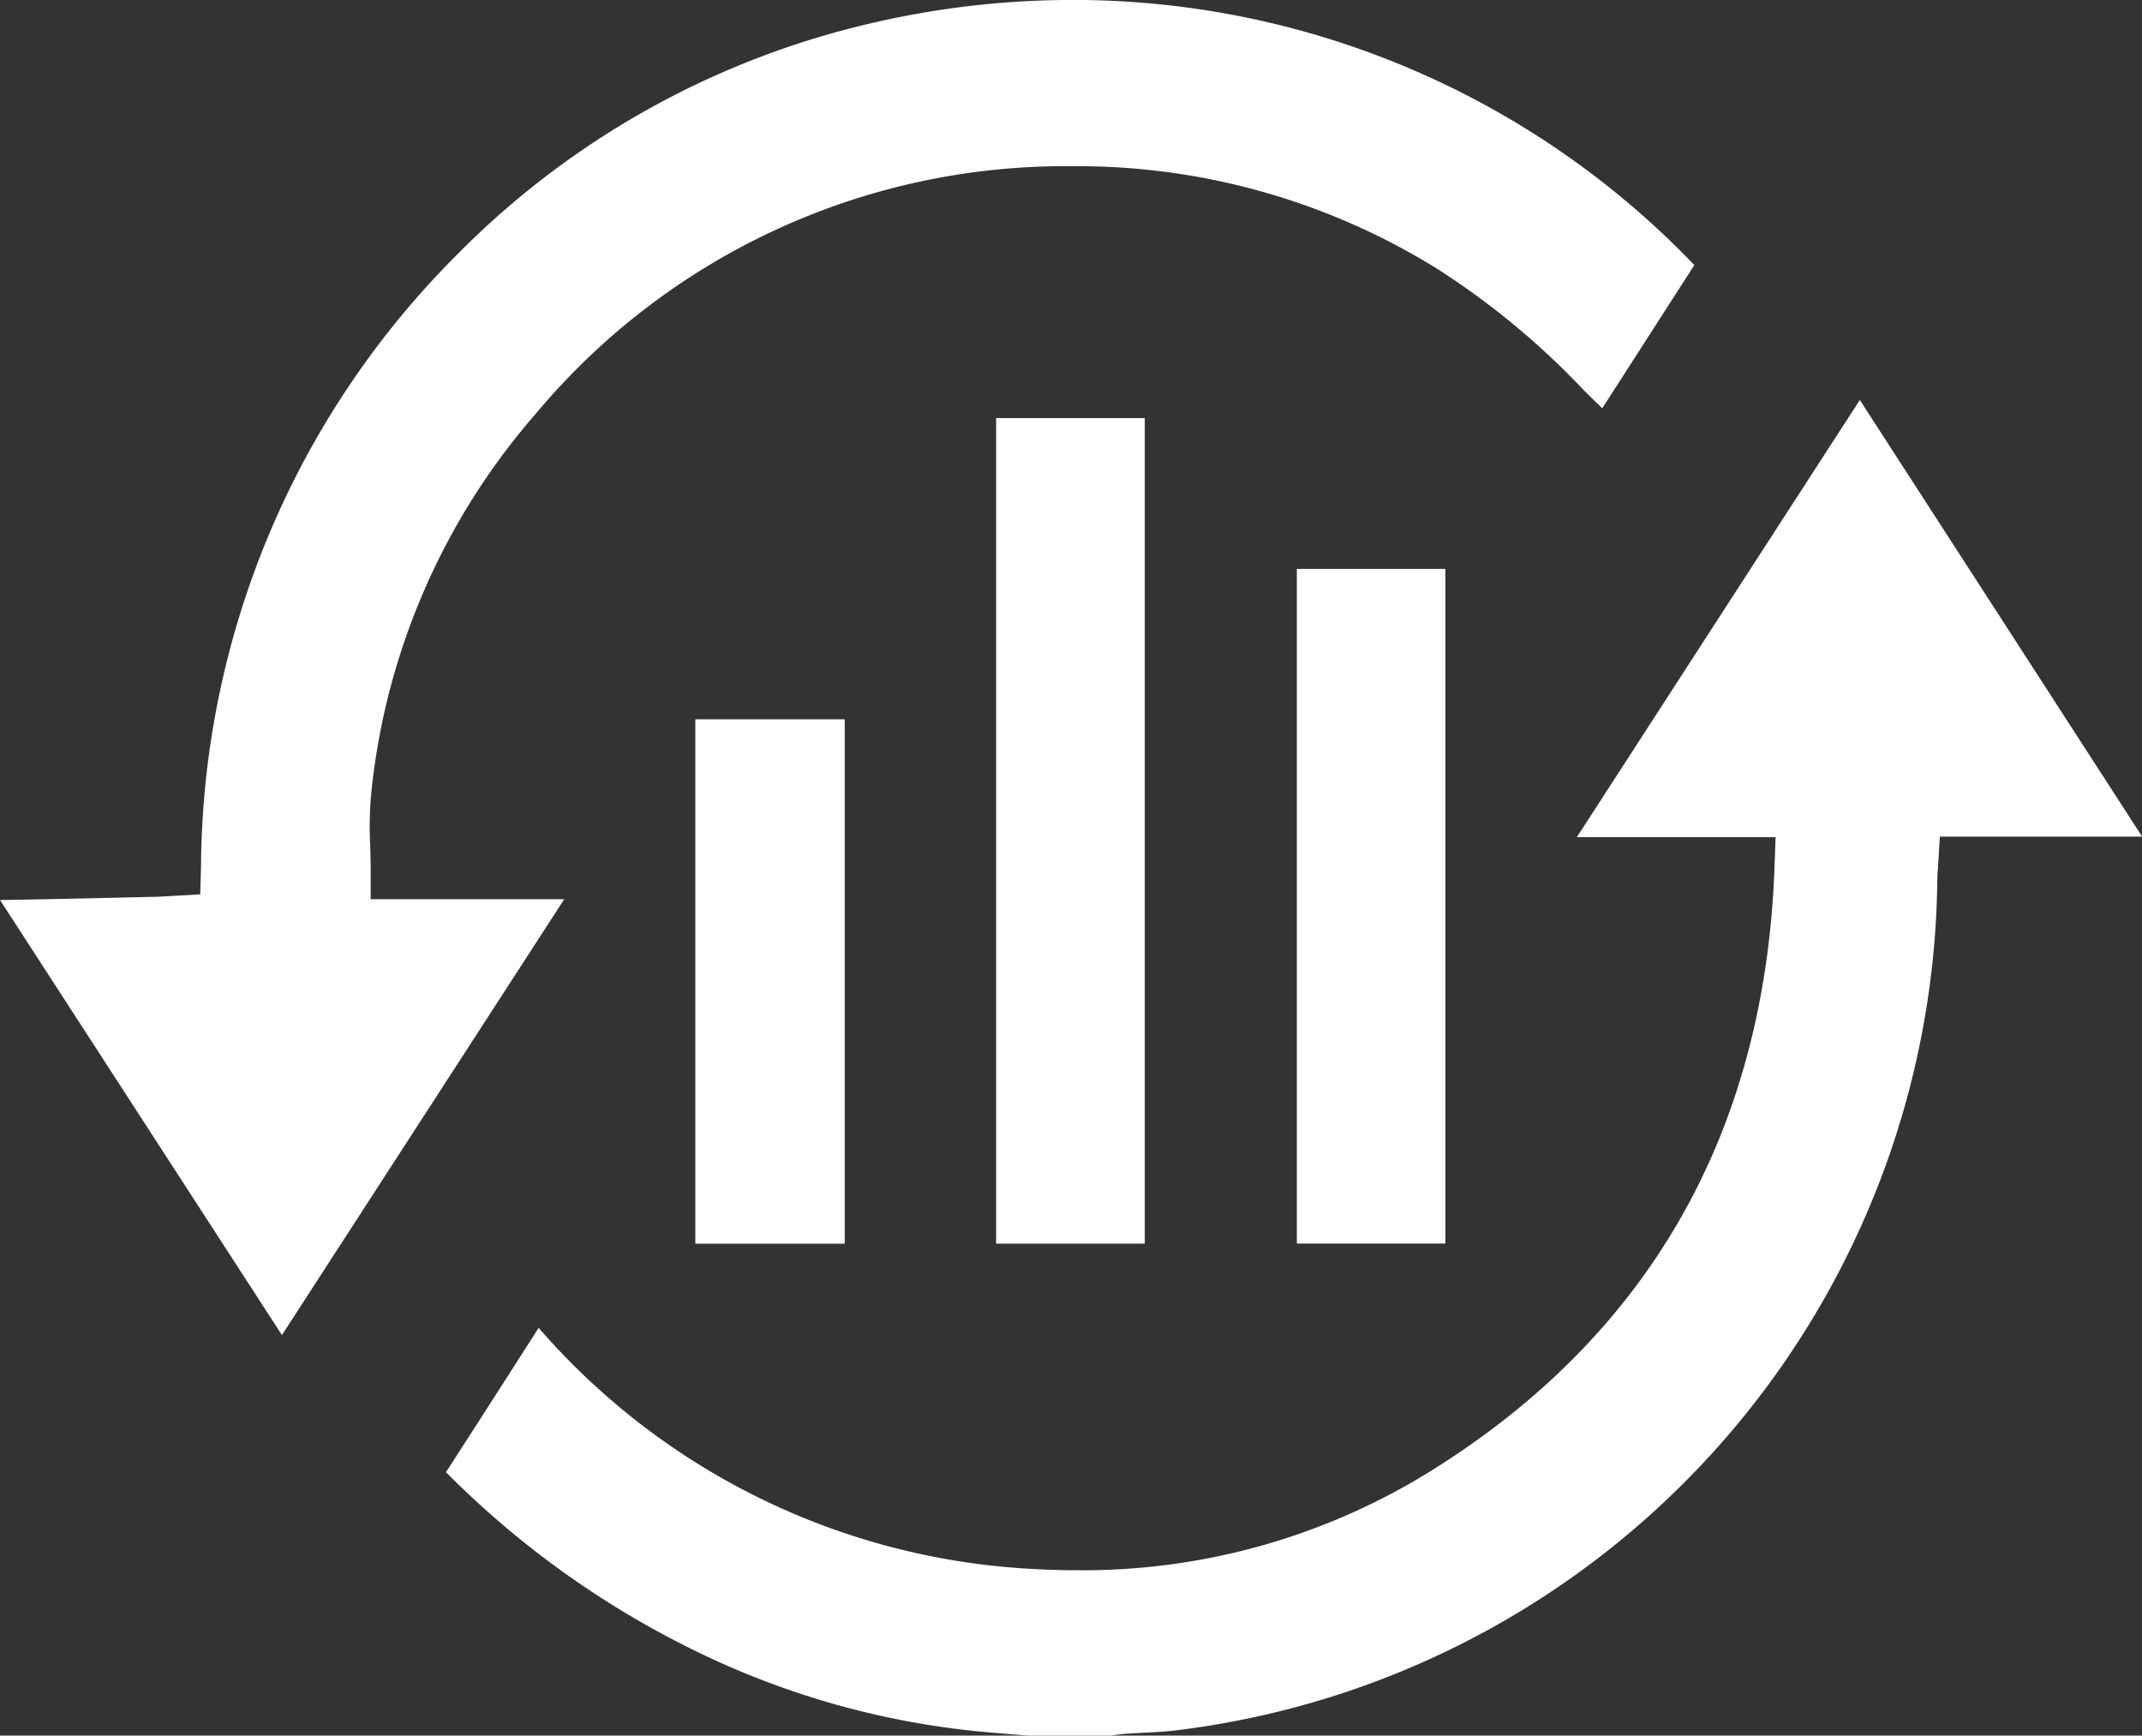 <svg xmlns="http://www.w3.org/2000/svg" width="79.66" height="64.542"><rect width="100%" height="100%" fill="#333333" stroke="none"/><g fill="#fff"><path data-name="Path 3434" d="M37.046 15.547h5.528v30.7h-5.528z"/><path data-name="Path 3435" d="M48.229 21.156h5.524v25.088h-5.524z"/><path data-name="Path 3436" d="M31.414 46.249h-5.555v-19.5h5.555z"/><path data-name="Path 3437" d="M38.253 64.542l-.533-.043c-.4-.032-.8-.064-1.194-.1a30.858 30.858 0 01-10.048-2.712 34.194 34.194 0 01-9.892-6.941q1.631-2.529 3.265-5.083l.182-.284a26.089 26.089 0 0017.839 8.932c.729.054 1.458.081 2.169.081a24.5 24.5 0 0013.1-3.647c8.162-5.053 12.485-12.606 12.85-22.45l.043-1.163h-7.392l10.524-16.258 10.5 16.239h-7.524l-.064 1.054c0 .077-.01.142-.014.2a4.715 4.715 0 00-.017.384 32.2 32.2 0 01-28.349 31.6c-.359.043-.731.062-1.124.082-.232.012-.464.024-.7.04-.161.011-.321.034-.482.057l-.1.014z"/><path data-name="Path 3438" d="M0 33.468l.588-.008q2.076-.037 4.152-.088l1.02-.023c.147 0 .294-.012.452-.022l1.234-.068.03-1.032a32.437 32.437 0 019.535-22.771A31.634 31.634 0 0132.116.931a32.979 32.979 0 017.75-.933 31.992 31.992 0 0123.146 9.859l-3.425 5.326a38.573 38.573 0 01-.732-.721 28.924 28.924 0 00-5.432-4.482 25.369 25.369 0 00-13.517-3.8h-.485a25.655 25.655 0 00-19.48 9.187 25.36 25.36 0 00-6.135 14.129 13.445 13.445 0 00-.038 1.945c.008.284.017.575.017.875v1.121h7.2l-10.5 16.21z"/></g></svg>